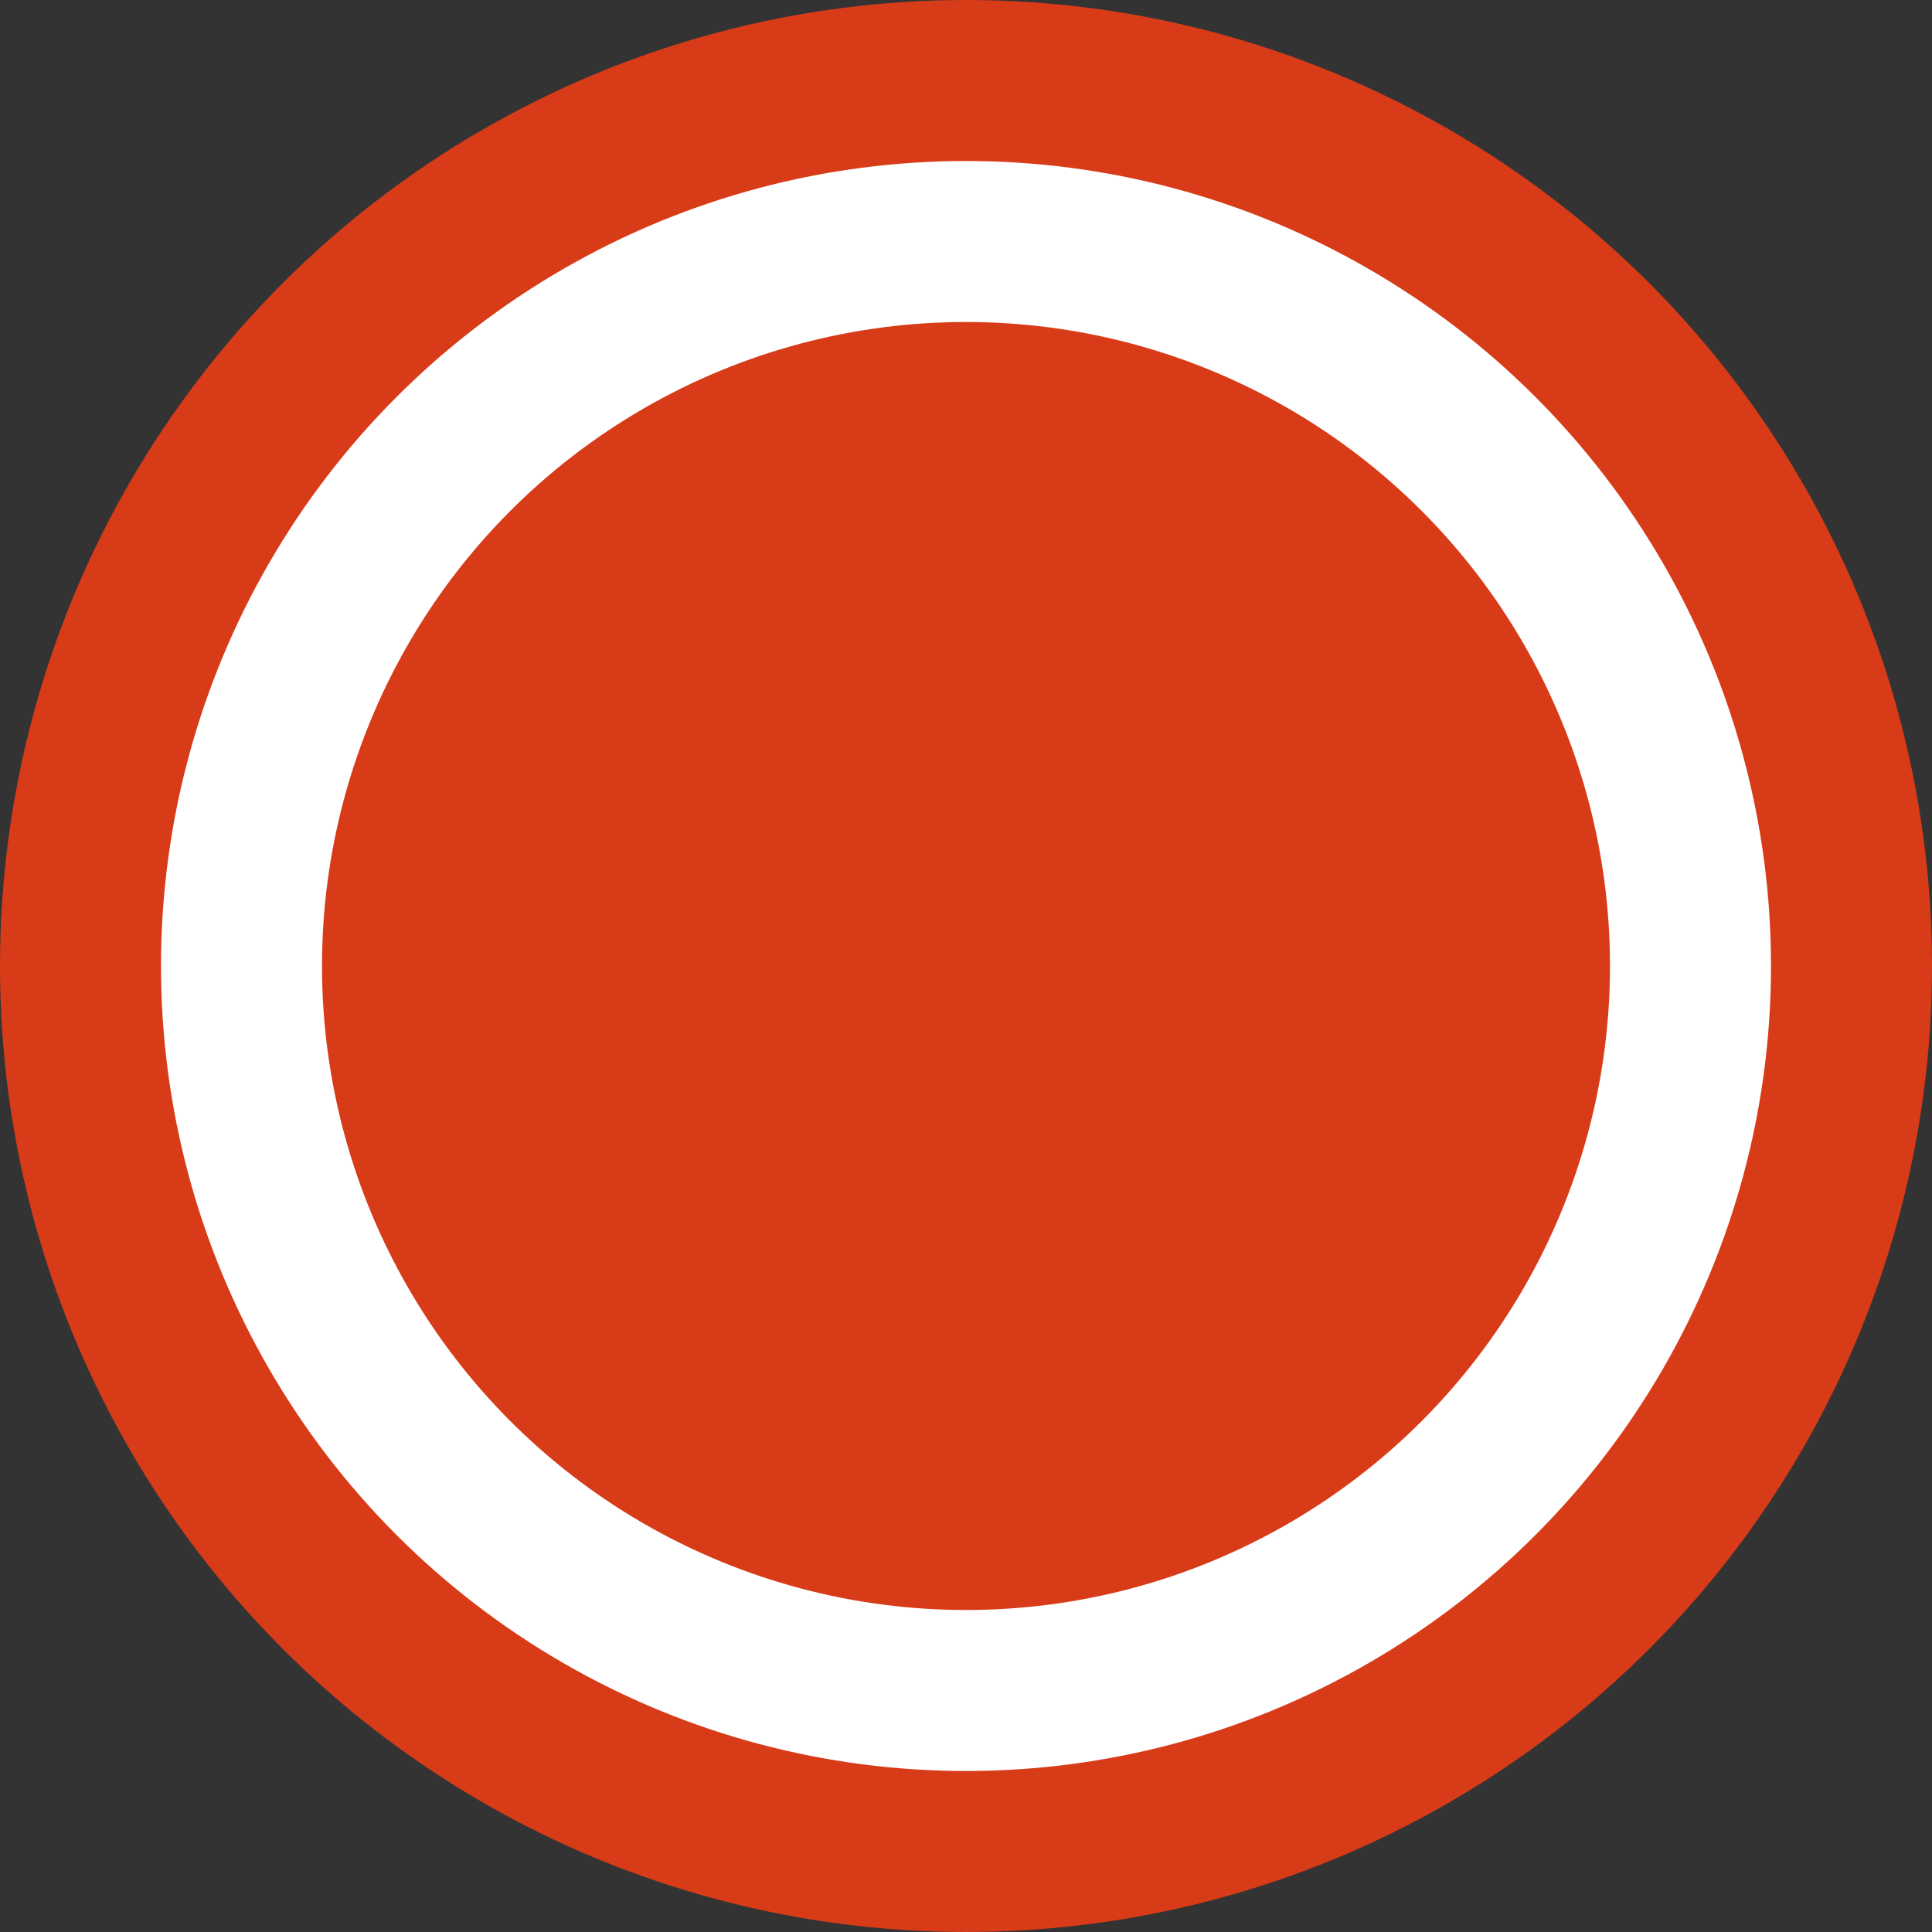 <svg width="12" height="12" viewBox="0 0 12 12" fill="none" xmlns="http://www.w3.org/2000/svg">
  <rect x="0" y="0" width="12" height="12" fill="#333333" stroke="none"/>
  <circle cx="6" cy="6" r="5.5" fill="white" stroke="#D83B18"/>
  <circle cx="6" cy="6" r="4" fill="#D83B18"/>
  </svg>
  
